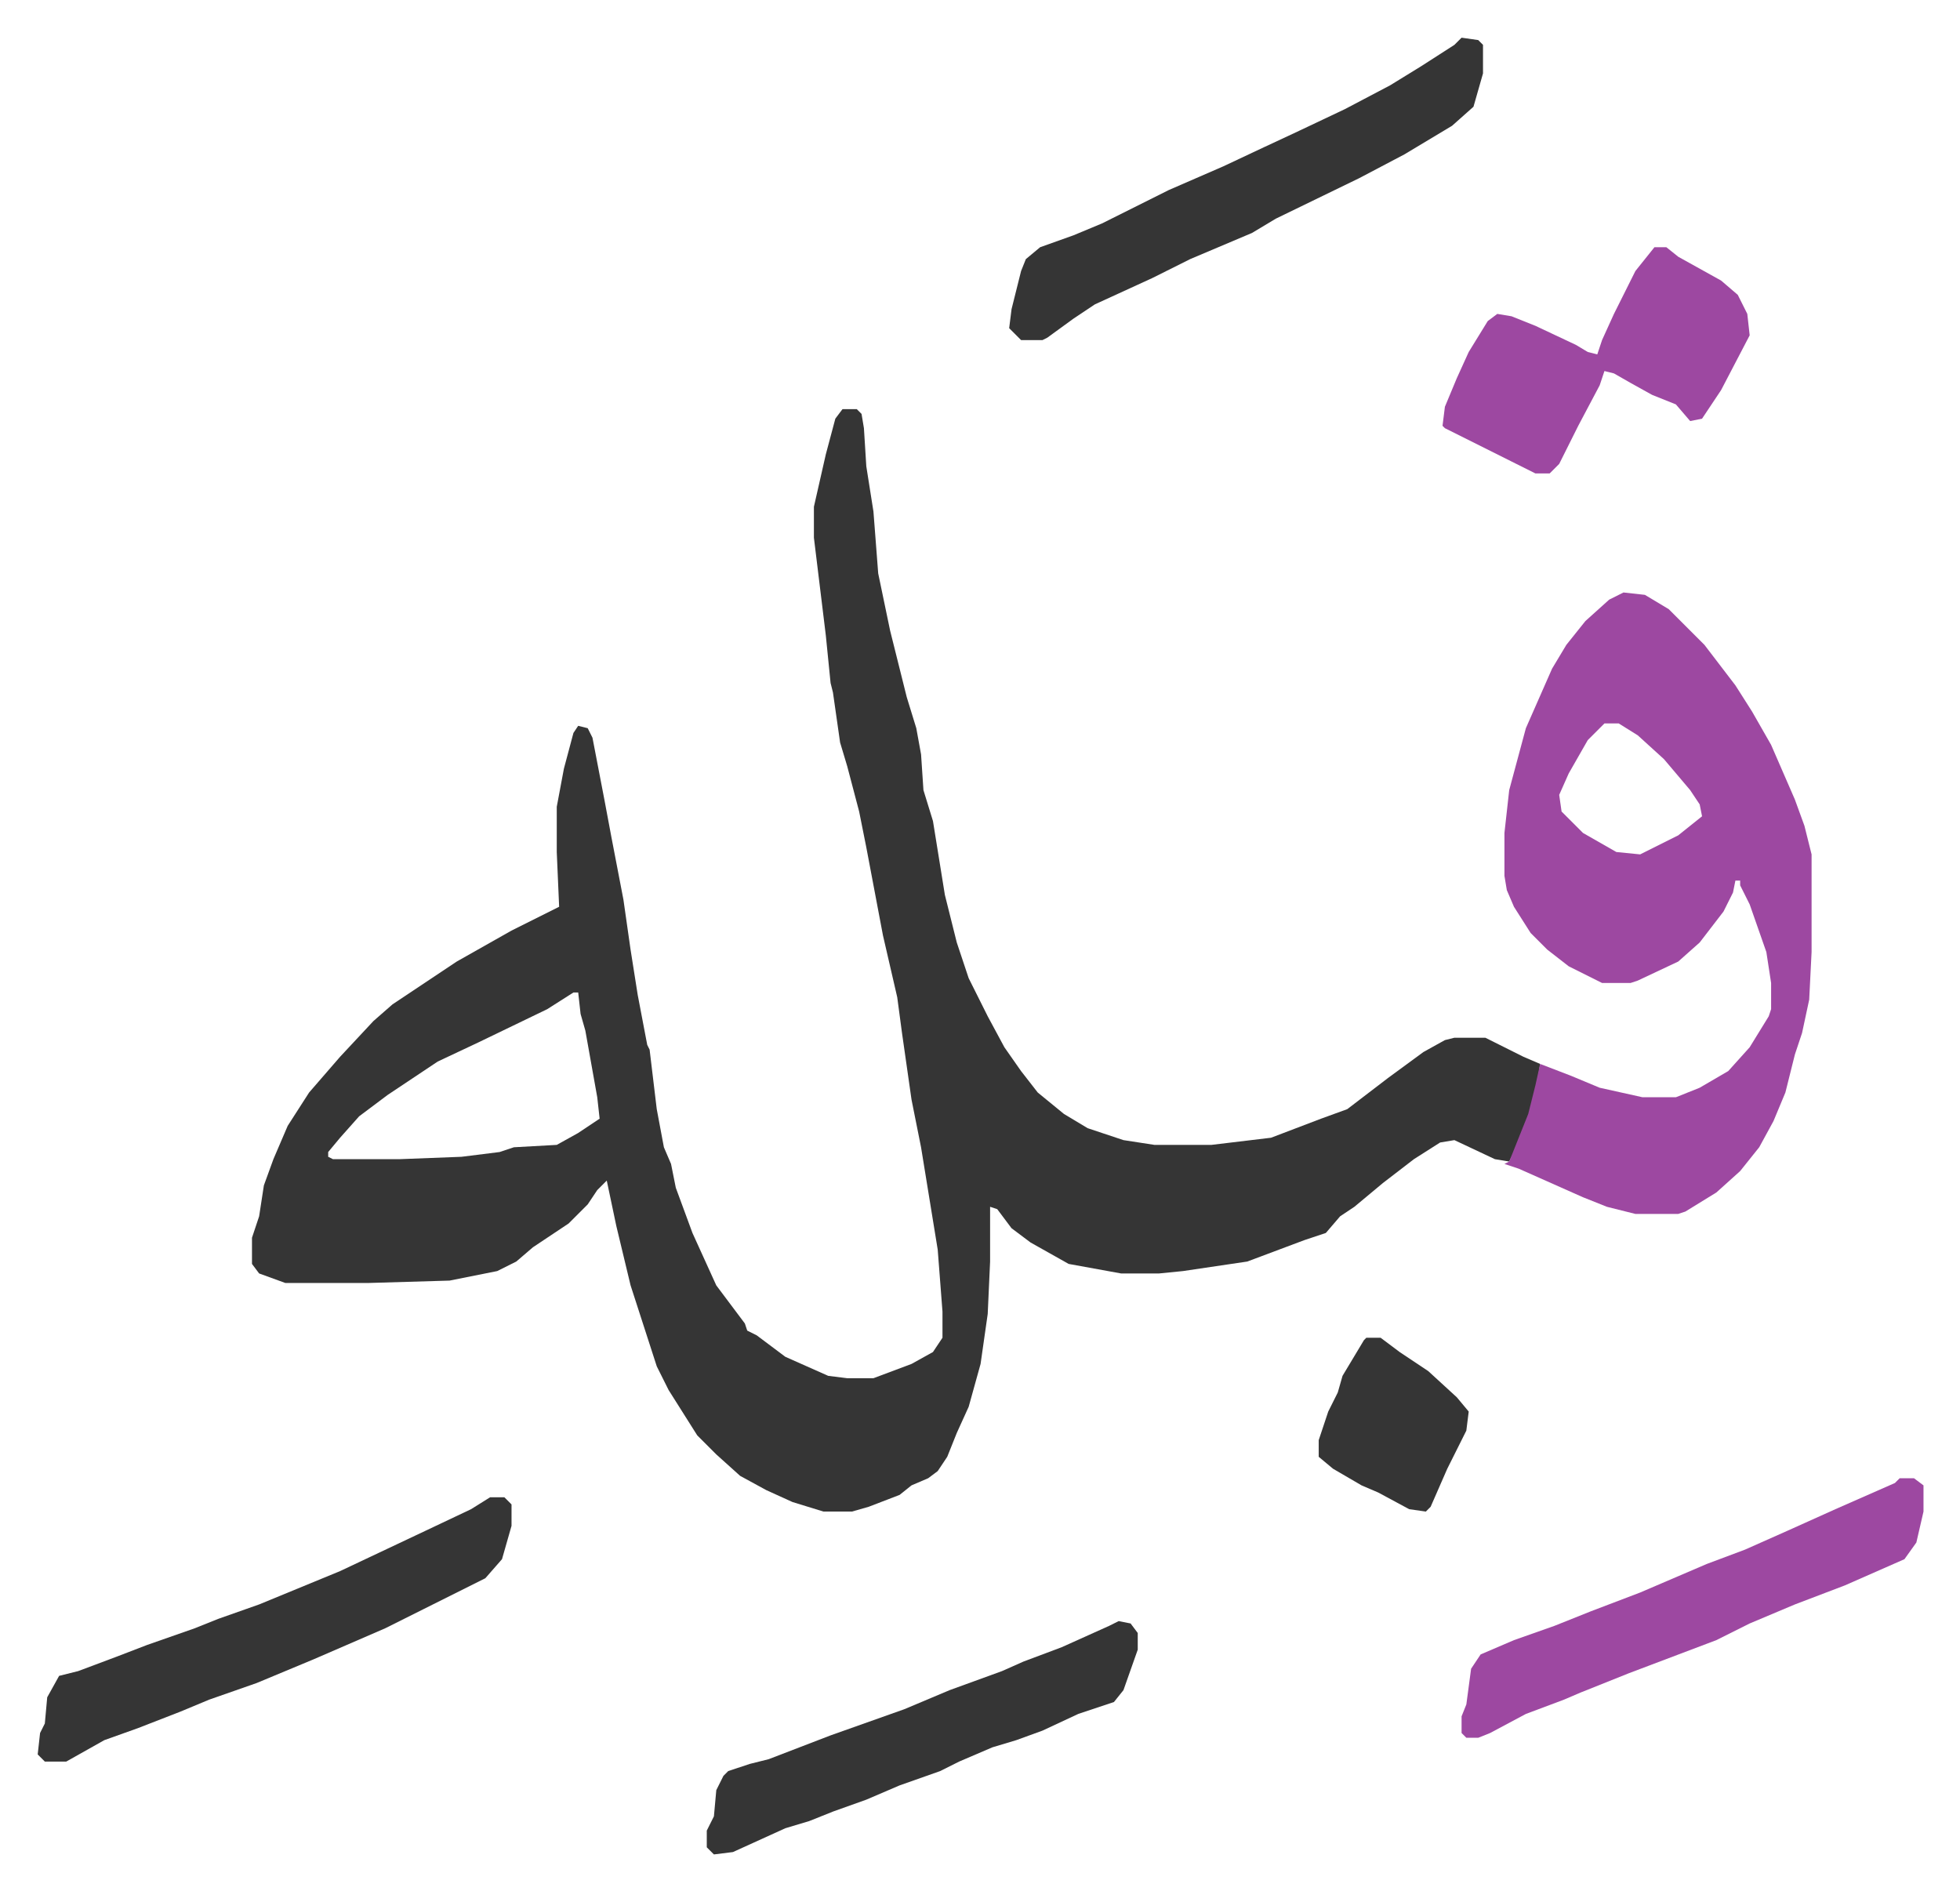 <svg xmlns="http://www.w3.org/2000/svg" role="img" viewBox="-15.83 442.17 823.16 794.16"><path fill="#353535" id="rule_normal" d="M338 614h6l2 2 1 6 1 16 3 19 2 26 5 24 4 16 3 12 4 13 2 11 1 15 4 13 5 31 5 20 5 15 8 16 7 13 7 10 7 9 11 9 10 6 15 5 13 2h24l25-3 21-8 11-4 17-13 15-11 9-5 4-1h13l16 8 7 3-2 13-5 16-6 12-6-1-17-8-6 1-11 7-13 10-12 10-6 4-6 7-9 3-24 9-27 4-10 1h-16l-22-4-16-9-8-6-6-8-3-1v23l-1 22-3 21-5 18-5 11-4 10-4 6-4 3-7 3-5 4-13 5-7 2h-12l-13-4-11-5-11-6-10-9-8-8-12-19-5-10-11-34-6-25-4-19-4 4-4 6-8 8-15 10-7 6-8 4-10 2-10 2-34 1h-35l-11-4-3-4v-11l3-9 2-13 4-11 6-14 9-14 13-15 14-15 8-7 12-8 15-10 23-13 16-8 4-2-1-23v-19l3-16 4-15 2-3 4 1 2 4 5 26 3 16 5 26 3 21 3 19 4 21 1 2 3 25 3 16 3 7 2 10 7 19 10 22 12 16 1 3 4 2 12 9 18 8 8 1h11l16-6 9-5 4-6v-11l-2-26-7-43-4-20-4-28-2-15-6-26-7-37-3-15-5-19-3-10-3-21-1-4-2-20-5-41v-13l5-22 4-15zM225 859l-11 7-29 14-17 8-21 14-12 9-8 9-5 6v2l2 1h28l26-1 16-2 6-2 18-1 9-5 9-6-1-9-5-28-2-7-1-9z"/><path fill="#9d48a1" id="rule_ikhfa" d="M666 691l9 1 10 6 15 15 13 17 7 11 8 14 10 23 4 11 3 12v41l-1 20-3 14-3 9-4 16-5 12-6 11-8 10-10 9-13 8-3 1h-18l-12-3-10-4-27-12-6-2 2-1 2-5 6-15 3-12 2-9 13 5 12 5 18 4h14l10-4 12-7 9-10 8-13 1-3v-11l-2-13-7-20-4-8v-2h-2l-1 5-4 8-10 13-9 8-17 8-3 1h-12l-14-7-9-7-7-7-7-11-3-7-1-6v-18l2-18 7-26 11-25 6-10 8-10 10-9zm-8 55l-7 7-8 14-4 9 1 7 9 9 14 8 10 1 16-8 10-8-1-5-4-6-11-13-11-10-8-5z"/><path fill="#353535" id="rule_normal" d="M598 458l7 1 2 2v12l-4 14-9 8-20 12-19 10-35 17-10 6-26 11-16 8-24 11-9 6-11 8-2 1h-9l-5-5 1-8 4-16 2-5 6-5 14-5 12-5 28-14 23-10 17-8 15-7 19-9 19-10 13-8 14-9zm-408 613h6l3 3v9l-4 14-7 8-26 13-16 8-30 13-24 10-20 7-12 5-18 7-14 5-16 9H3l-3-3 1-9 2-4 1-11 5-9 8-2 16-6 13-5 20-7 10-4 17-6 34-14 36-17 19-9z"/><path fill="#9d48a1" id="rule_ikhfa" d="M782 1063h6l4 3v11l-3 13-5 7-25 11-21 8-19 8-14 7-37 14-20 8-7 3-16 6-15 8-5 2h-5l-2-2v-7l2-5 2-15 4-6 14-6 17-6 15-6 21-8 28-12 16-6 18-8 20-9 25-11zM679 546h5l5 4 18 10 7 6 4 8 1 9-12 23-8 12-5 1-6-7-10-4-9-5-7-4-4-1-2 6-9 17-8 16-4 4h-6l-10-5-12-6-16-8-1-1 1-8 5-12 5-11 8-13 4-3 6 1 10 4 17 8 5 3 4 1 2-6 5-11 4-8 5-10z"/><path fill="#353535" id="rule_normal" d="M454 1123l5 1 3 4v7l-6 17-4 5-15 5-15 7-11 4-10 3-14 6-8 4-17 6-14 6-14 5-10 4-10 3-22 10-8 1-3-3v-7l3-6 1-11 3-6 2-2 9-3 8-2 26-10 31-11 19-8 22-8 9-4 16-6 20-9zm104-119h6l8 6 12 8 12 11 5 6-1 8-8 16-7 16-2 2-7-1-13-7-7-3-12-7-6-5v-7l4-12 4-8 2-7 9-15z"/></svg>

